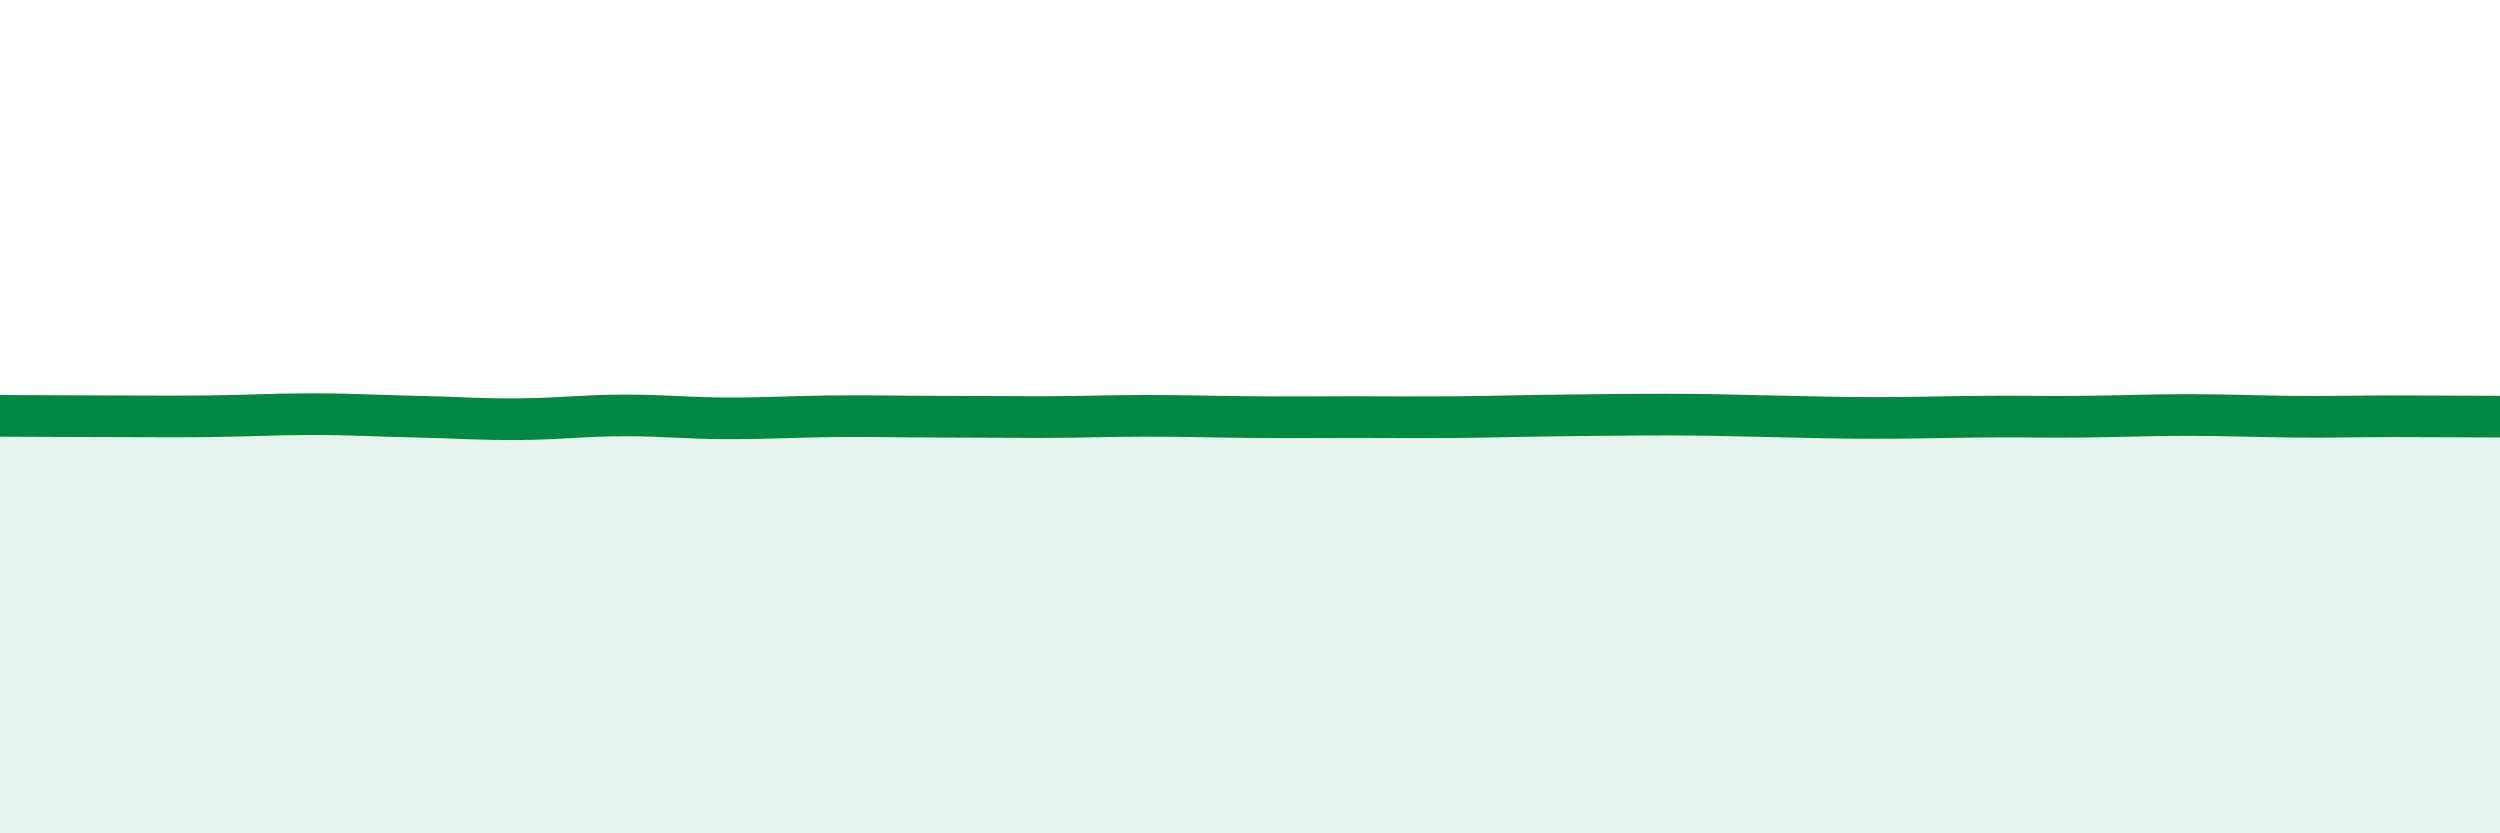 
    <svg width="60" height="20" viewBox="0 0 60 20" xmlns="http://www.w3.org/2000/svg">
      <path
        d="M 0,9.98 C 0.5,9.98 1.5,9.99 2.5,9.99 C 3.5,9.99 4,10 5,9.99 C 6,9.98 6.5,9.94 7.5,9.94 C 8.5,9.94 9,9.98 10,10 C 11,10.02 11.5,10.07 12.5,10.06 C 13.5,10.05 14,9.97 15,9.97 C 16,9.97 16.5,10.04 17.5,10.04 C 18.5,10.04 19,10 20,9.99 C 21,9.98 21.5,10 22.5,10 C 23.5,10 24,10.01 25,10.01 C 26,10.01 26.5,9.98 27.5,9.98 C 28.5,9.98 29,10 30,10.01 C 31,10.02 31.5,10.01 32.5,10.01 C 33.5,10.01 34,10.02 35,10.01 C 36,10 36.5,9.98 37.5,9.97 C 38.5,9.96 39,9.95 40,9.95 C 41,9.95 41.5,9.97 42.5,9.99 C 43.5,10.01 44,10.03 45,10.03 C 46,10.03 46.5,10.01 47.5,10 C 48.5,9.99 49,10.01 50,10 C 51,9.99 51.5,9.96 52.5,9.96 C 53.5,9.96 54,9.99 55,10 C 56,10.01 56.5,9.99 57.5,9.99 C 58.5,9.99 59.5,10 60,10L60 20L0 20Z"
        fill="#008740"
        opacity="0.1"
        stroke-linecap="round"
        stroke-linejoin="round"
      />
      <path
        d="M 0,9.98 C 0.5,9.98 1.5,9.99 2.5,9.99 C 3.5,9.99 4,10 5,9.99 C 6,9.98 6.5,9.94 7.5,9.94 C 8.5,9.94 9,9.98 10,10 C 11,10.02 11.5,10.07 12.5,10.06 C 13.5,10.05 14,9.97 15,9.97 C 16,9.97 16.5,10.04 17.5,10.04 C 18.5,10.04 19,10 20,9.99 C 21,9.98 21.5,10 22.5,10 C 23.5,10 24,10.01 25,10.01 C 26,10.01 26.5,9.98 27.5,9.98 C 28.5,9.98 29,10 30,10.01 C 31,10.02 31.5,10.01 32.5,10.01 C 33.5,10.01 34,10.02 35,10.01 C 36,10 36.5,9.98 37.5,9.97 C 38.5,9.96 39,9.95 40,9.95 C 41,9.95 41.5,9.97 42.5,9.99 C 43.5,10.01 44,10.03 45,10.03 C 46,10.03 46.5,10.01 47.5,10 C 48.5,9.99 49,10.01 50,10 C 51,9.99 51.5,9.96 52.5,9.96 C 53.5,9.96 54,9.99 55,10 C 56,10.01 56.5,9.99 57.5,9.99 C 58.5,9.99 59.5,10 60,10"
        stroke="#008740"
        stroke-width="1"
        fill="none"
        stroke-linecap="round"
        stroke-linejoin="round"
      />
    </svg>
  